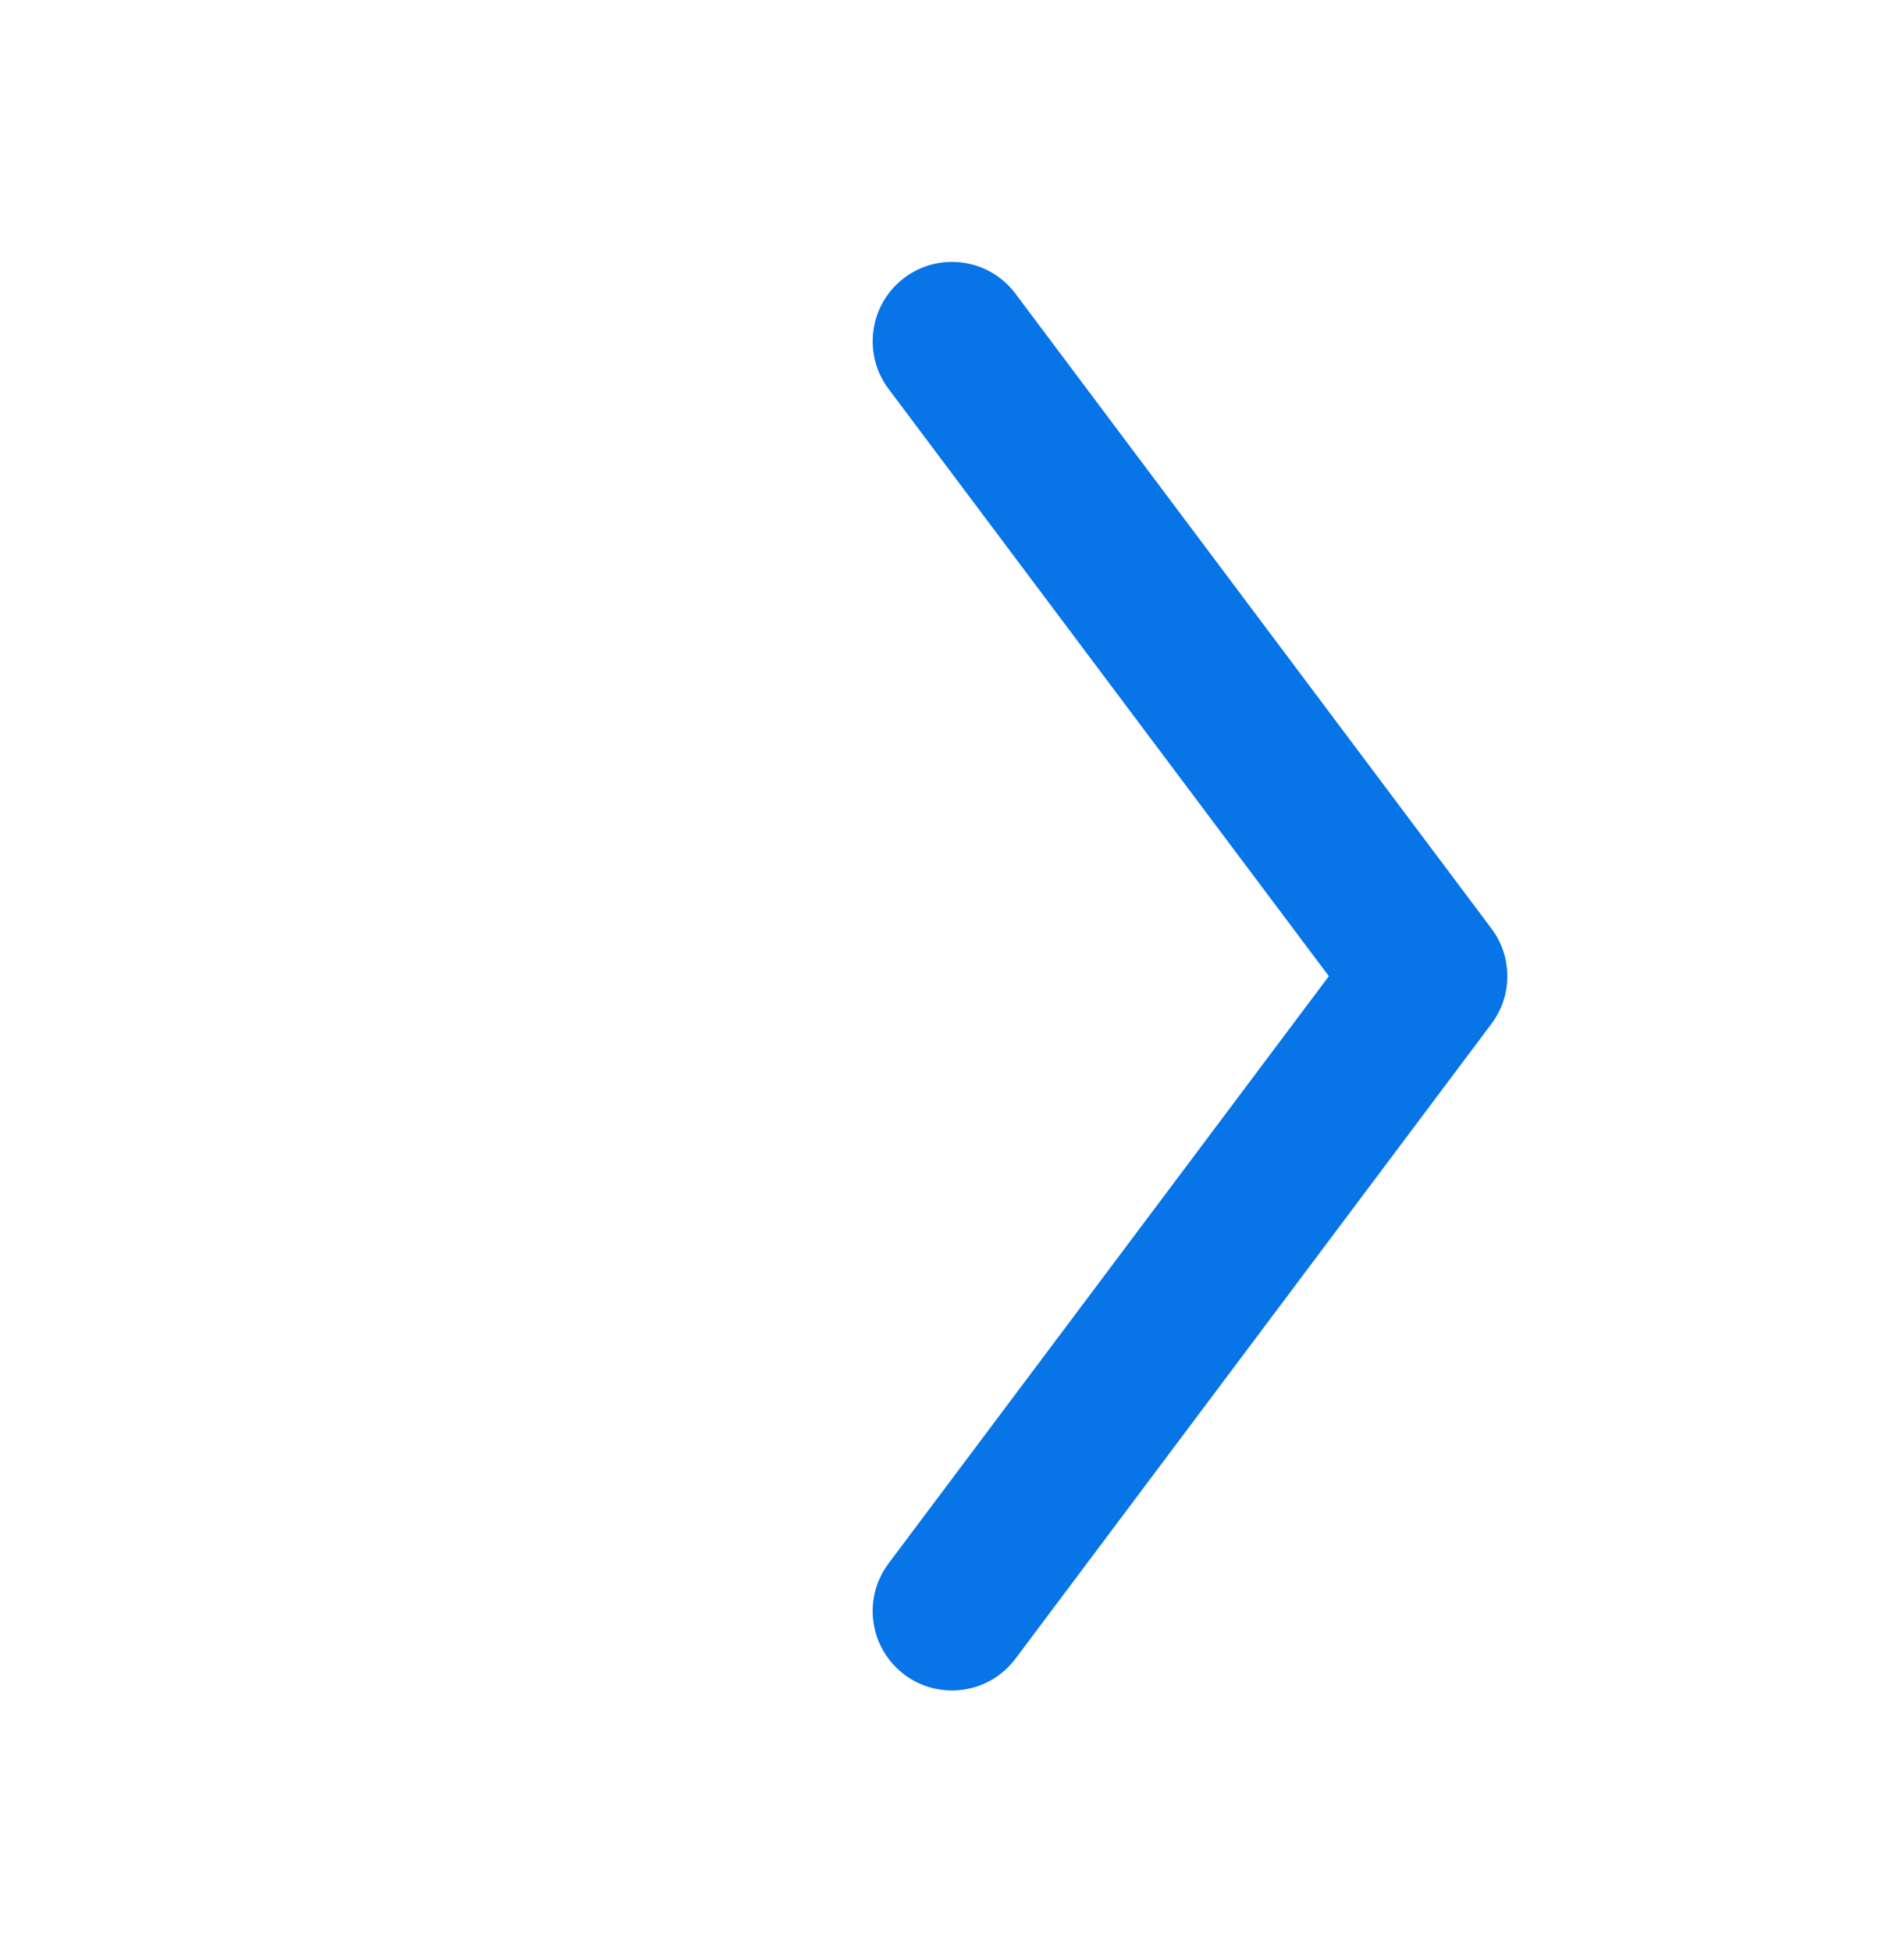 <svg width="40" height="41" viewBox="0 0 40 41" fill="none" xmlns="http://www.w3.org/2000/svg">
<path fill-rule="evenodd" clip-rule="evenodd" d="M19 5.833C19.736 5.281 20.781 5.43 21.333 6.167L31.333 19.5C31.778 20.093 31.778 20.907 31.333 21.5L21.333 34.833C20.781 35.57 19.736 35.719 19 35.167C18.264 34.614 18.114 33.57 18.667 32.833L27.917 20.5L18.667 8.167C18.114 7.43 18.264 6.386 19 5.833Z" fill="#0774E7"/>
</svg>
